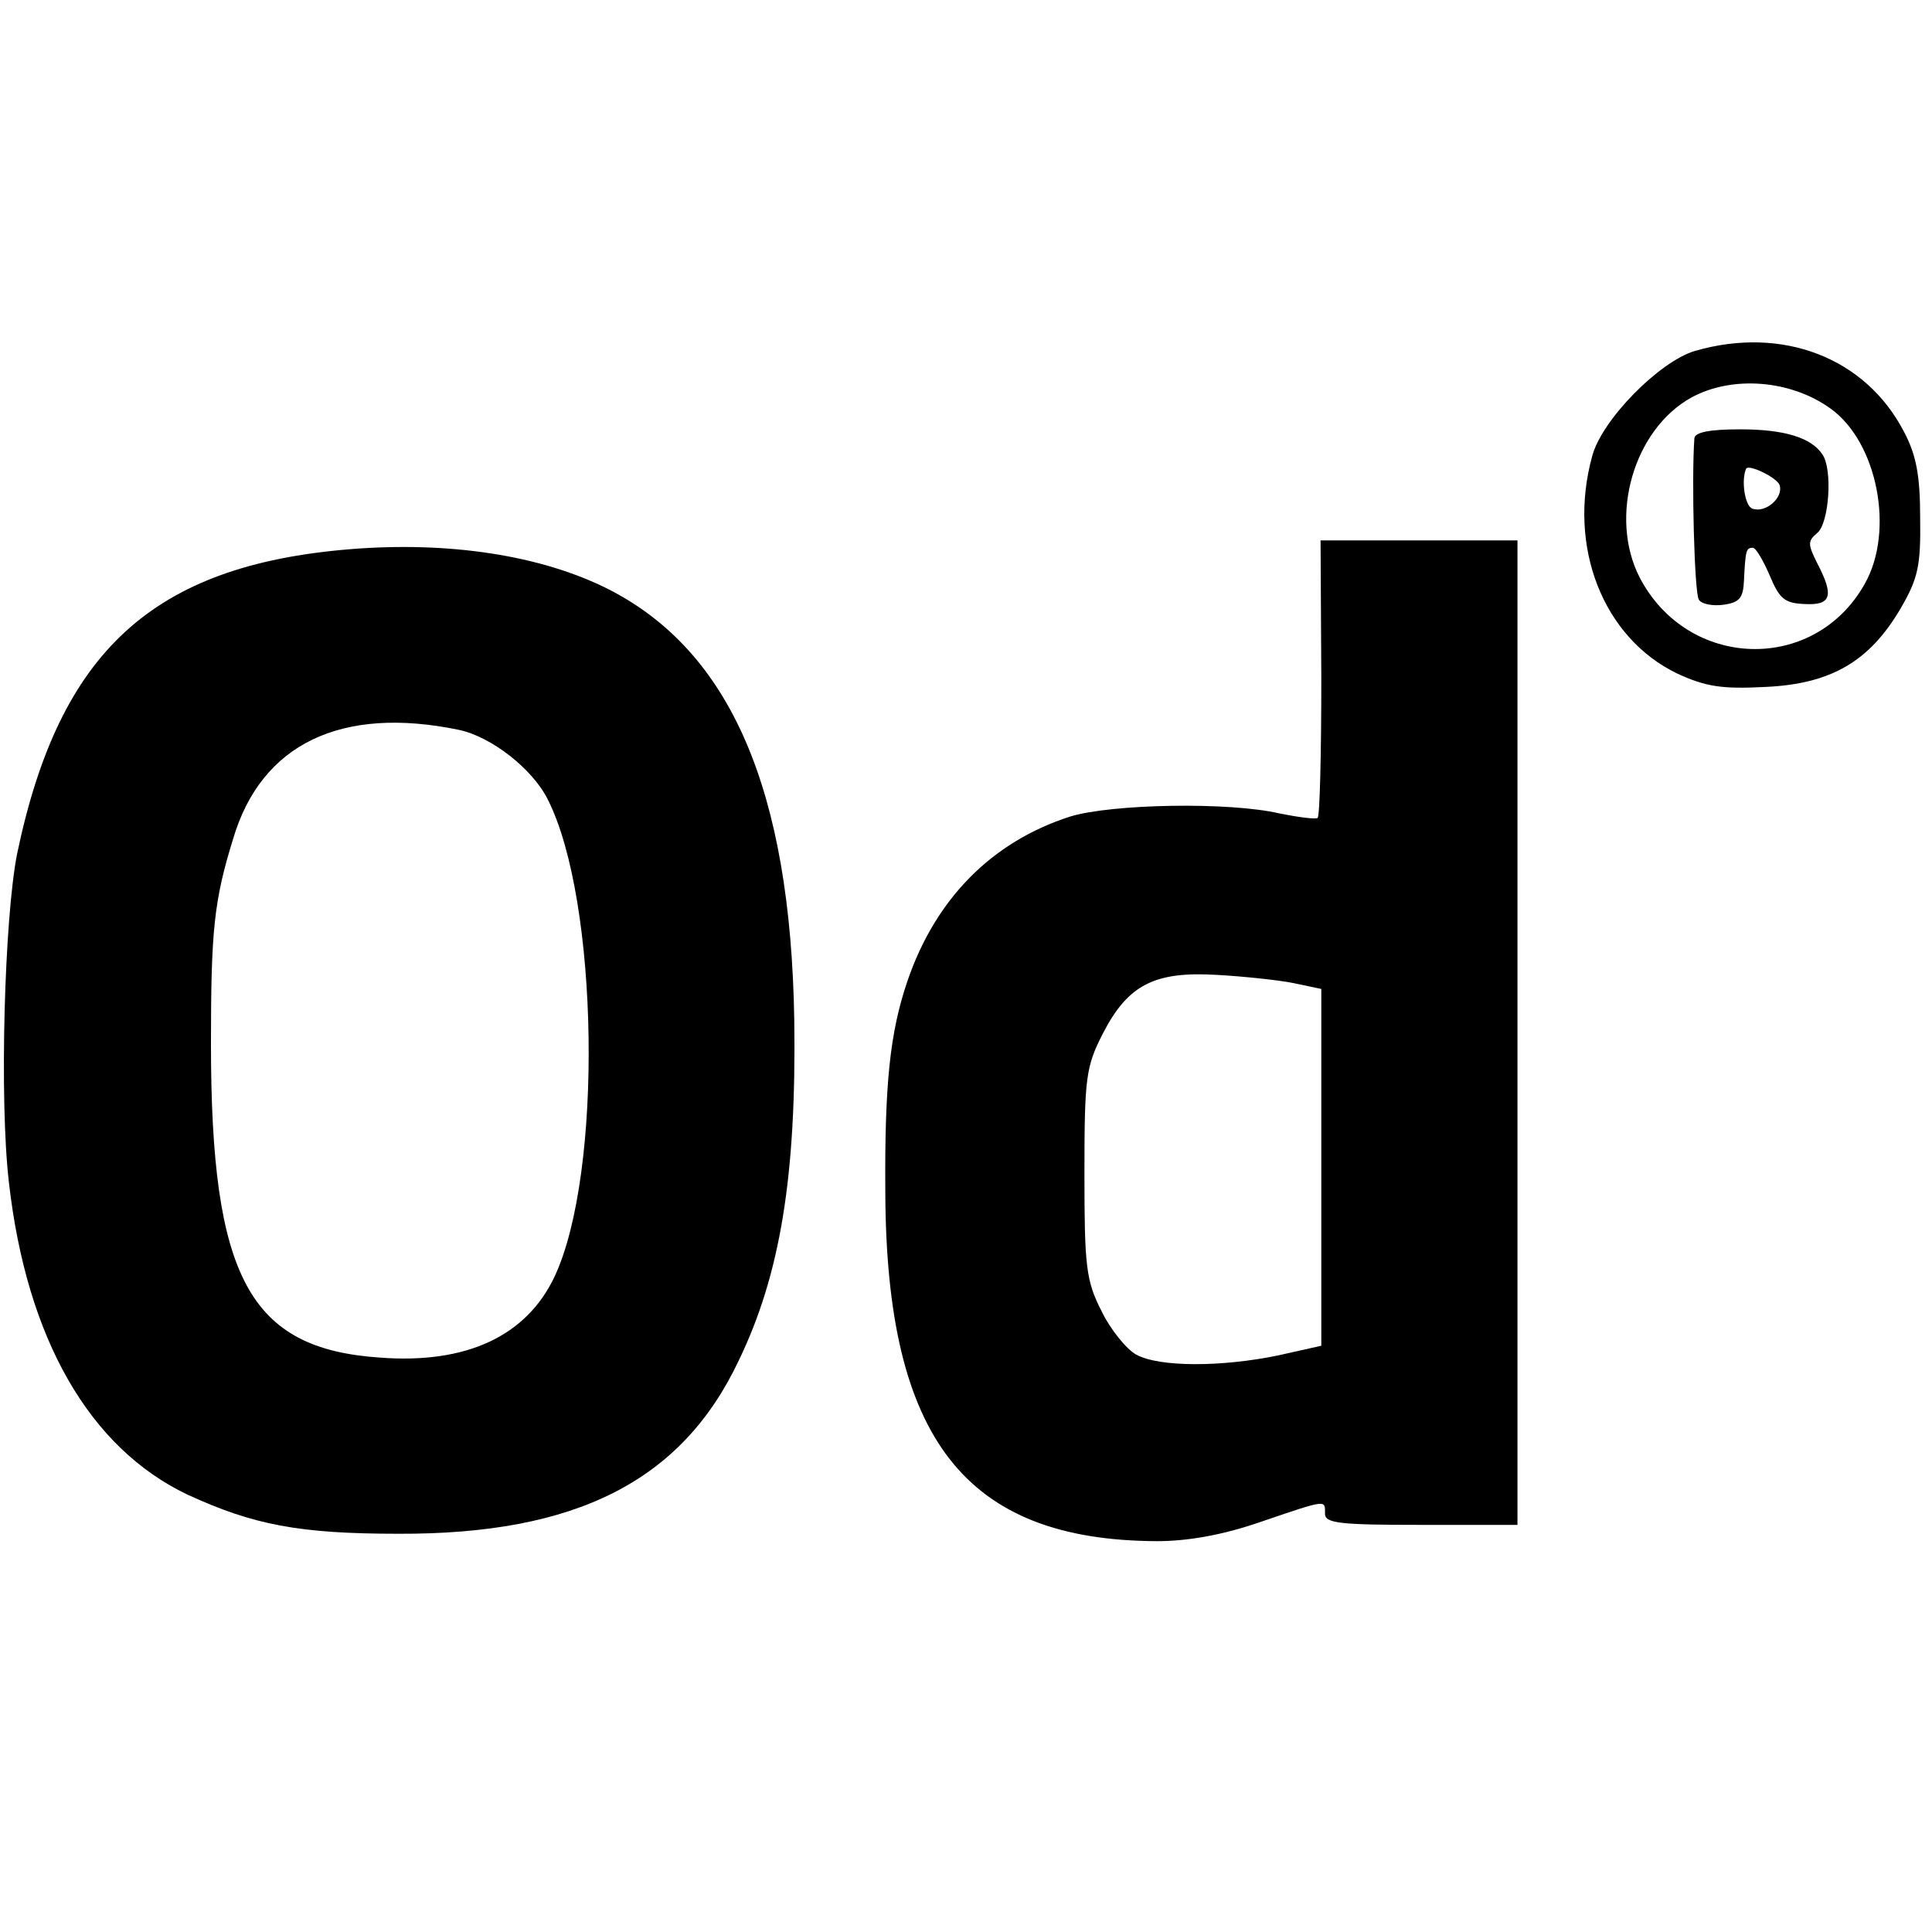<?xml version="1.0" standalone="no"?>
<!DOCTYPE svg PUBLIC "-//W3C//DTD SVG 20010904//EN"
 "http://www.w3.org/TR/2001/REC-SVG-20010904/DTD/svg10.dtd">
<svg version="1.0" xmlns="http://www.w3.org/2000/svg"
 width="261pt" height="261pt" viewBox="0 0 261 261"
 preserveAspectRatio="xMidYMid meet">
<g transform="translate(0,261) scale(0.1,-0.1)"
fill="#000000" stroke="none">
<path d="M2290 2136 c-48 -14 -126 -93 -139 -142 -34 -123 15 -246 115 -294
39 -18 61 -21 119 -18 88 4 140 34 182 105 24 41 28 58 27 123 0 57 -5 85 -22
117 -52 100 -164 143 -282 109z m183 -78 c63 -45 87 -165 46 -237 -68 -121
-239 -116 -304 9 -42 82 -8 200 70 243 55 30 134 24 188 -15z"/>
<path d="M2289 2018 c-4 -55 0 -209 6 -218 3 -6 19 -9 33 -7 22 3 27 9 28 33
2 41 3 44 12 44 4 0 14 -17 23 -38 13 -31 20 -37 47 -38 36 -2 40 11 17 55
-13 26 -13 30 0 41 16 13 21 86 7 106 -15 23 -52 34 -111 34 -42 0 -61 -4 -62
-12z m115 -63 c6 -17 -19 -39 -37 -32 -10 4 -15 39 -8 54 4 6 41 -12 45 -22z"/>
<path d="M472 1868 c-266 -22 -392 -138 -449 -412 -17 -87 -24 -331 -11 -443
24 -212 109 -359 241 -422 89 -41 151 -53 285 -53 240 -1 383 71 460 234 56
116 78 249 75 460 -5 311 -86 498 -251 582 -91 46 -216 65 -350 54z m148 -244
c43 -9 99 -52 120 -94 69 -136 75 -505 9 -645 -38 -80 -119 -118 -236 -109
-176 12 -228 108 -228 424 0 153 4 193 30 277 38 128 146 180 305 147z"/>
<path d="M1785 1694 c0 -102 -2 -187 -5 -189 -3 -2 -26 1 -51 6 -68 16 -227
13 -283 -4 -106 -34 -182 -111 -220 -222 -24 -70 -31 -141 -30 -285 1 -334
108 -471 367 -472 41 0 88 8 140 26 91 31 87 30 87 11 0 -13 21 -15 130 -15
l130 0 0 665 0 665 -133 0 -133 0 1 -186z m-38 -412 l38 -8 0 -241 0 -241 -58
-13 c-77 -16 -161 -16 -192 1 -13 7 -35 34 -47 59 -21 41 -23 61 -23 186 0
130 2 144 25 189 34 66 70 84 154 79 36 -2 83 -7 103 -11z"/>
</g>
</svg>
